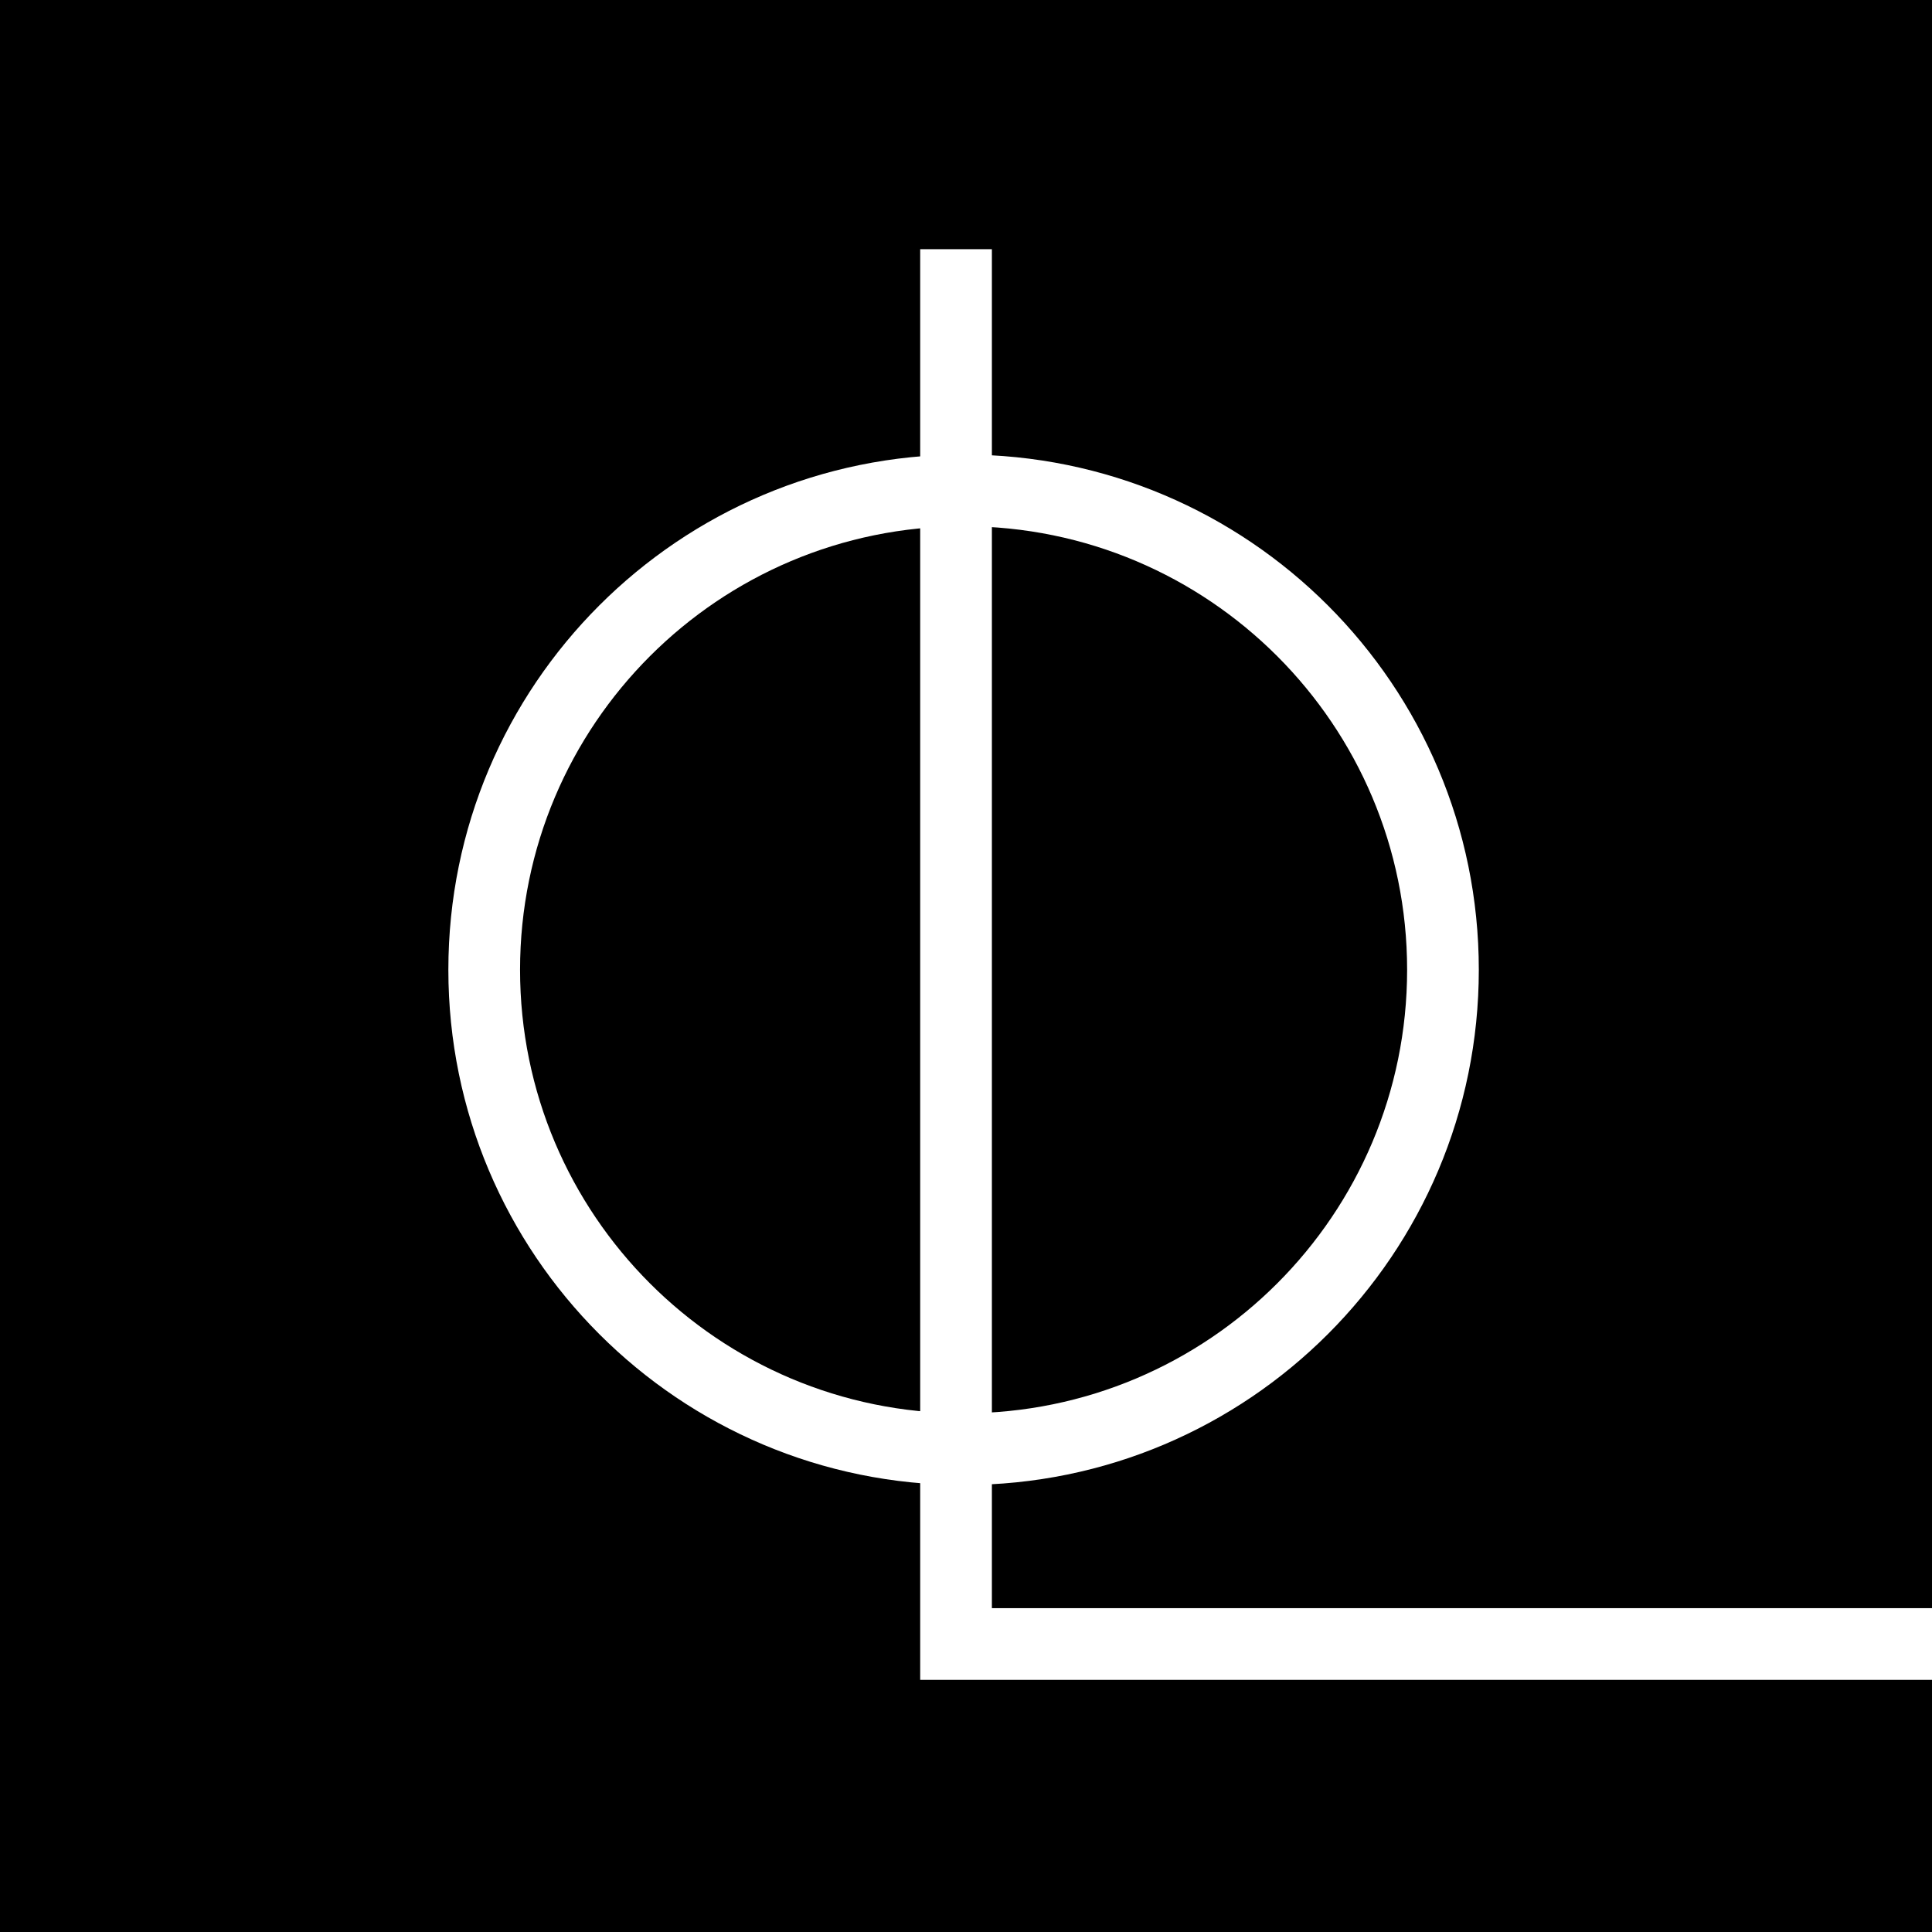 <svg width="512" height="512" viewBox="0 0 512 512" fill="none" xmlns="http://www.w3.org/2000/svg">
<rect x="0" y="0" width="512" height="512" fill="#808080" stroke="none"/>
<g clip-path="url(#clip0_13703_24112)">
<path d="M512 0H0V512H512V0Z" fill="black"/>
<path fill-rule="evenodd" clip-rule="evenodd" d="M262.859 426.179V66.039H243.859V445.179H511.999V426.179H262.859Z" fill="white"/>
<path fill-rule="evenodd" clip-rule="evenodd" d="M255.36 139.461C190.445 139.461 137.82 192.085 137.82 257.001C137.82 321.916 190.445 374.541 255.36 374.541C320.276 374.541 372.9 321.916 372.9 257.001C372.9 192.085 320.276 139.461 255.36 139.461ZM118.82 257.001C118.82 181.592 179.951 120.461 255.36 120.461C330.769 120.461 391.9 181.592 391.9 257.001C391.9 332.41 330.769 393.541 255.36 393.541C179.951 393.541 118.82 332.41 118.82 257.001Z" fill="white"/>
</g>
<defs>
<clipPath id="clip0_13703_24112">
<rect width="512" height="512" fill="white"/>
</clipPath>
</defs>
</svg>
